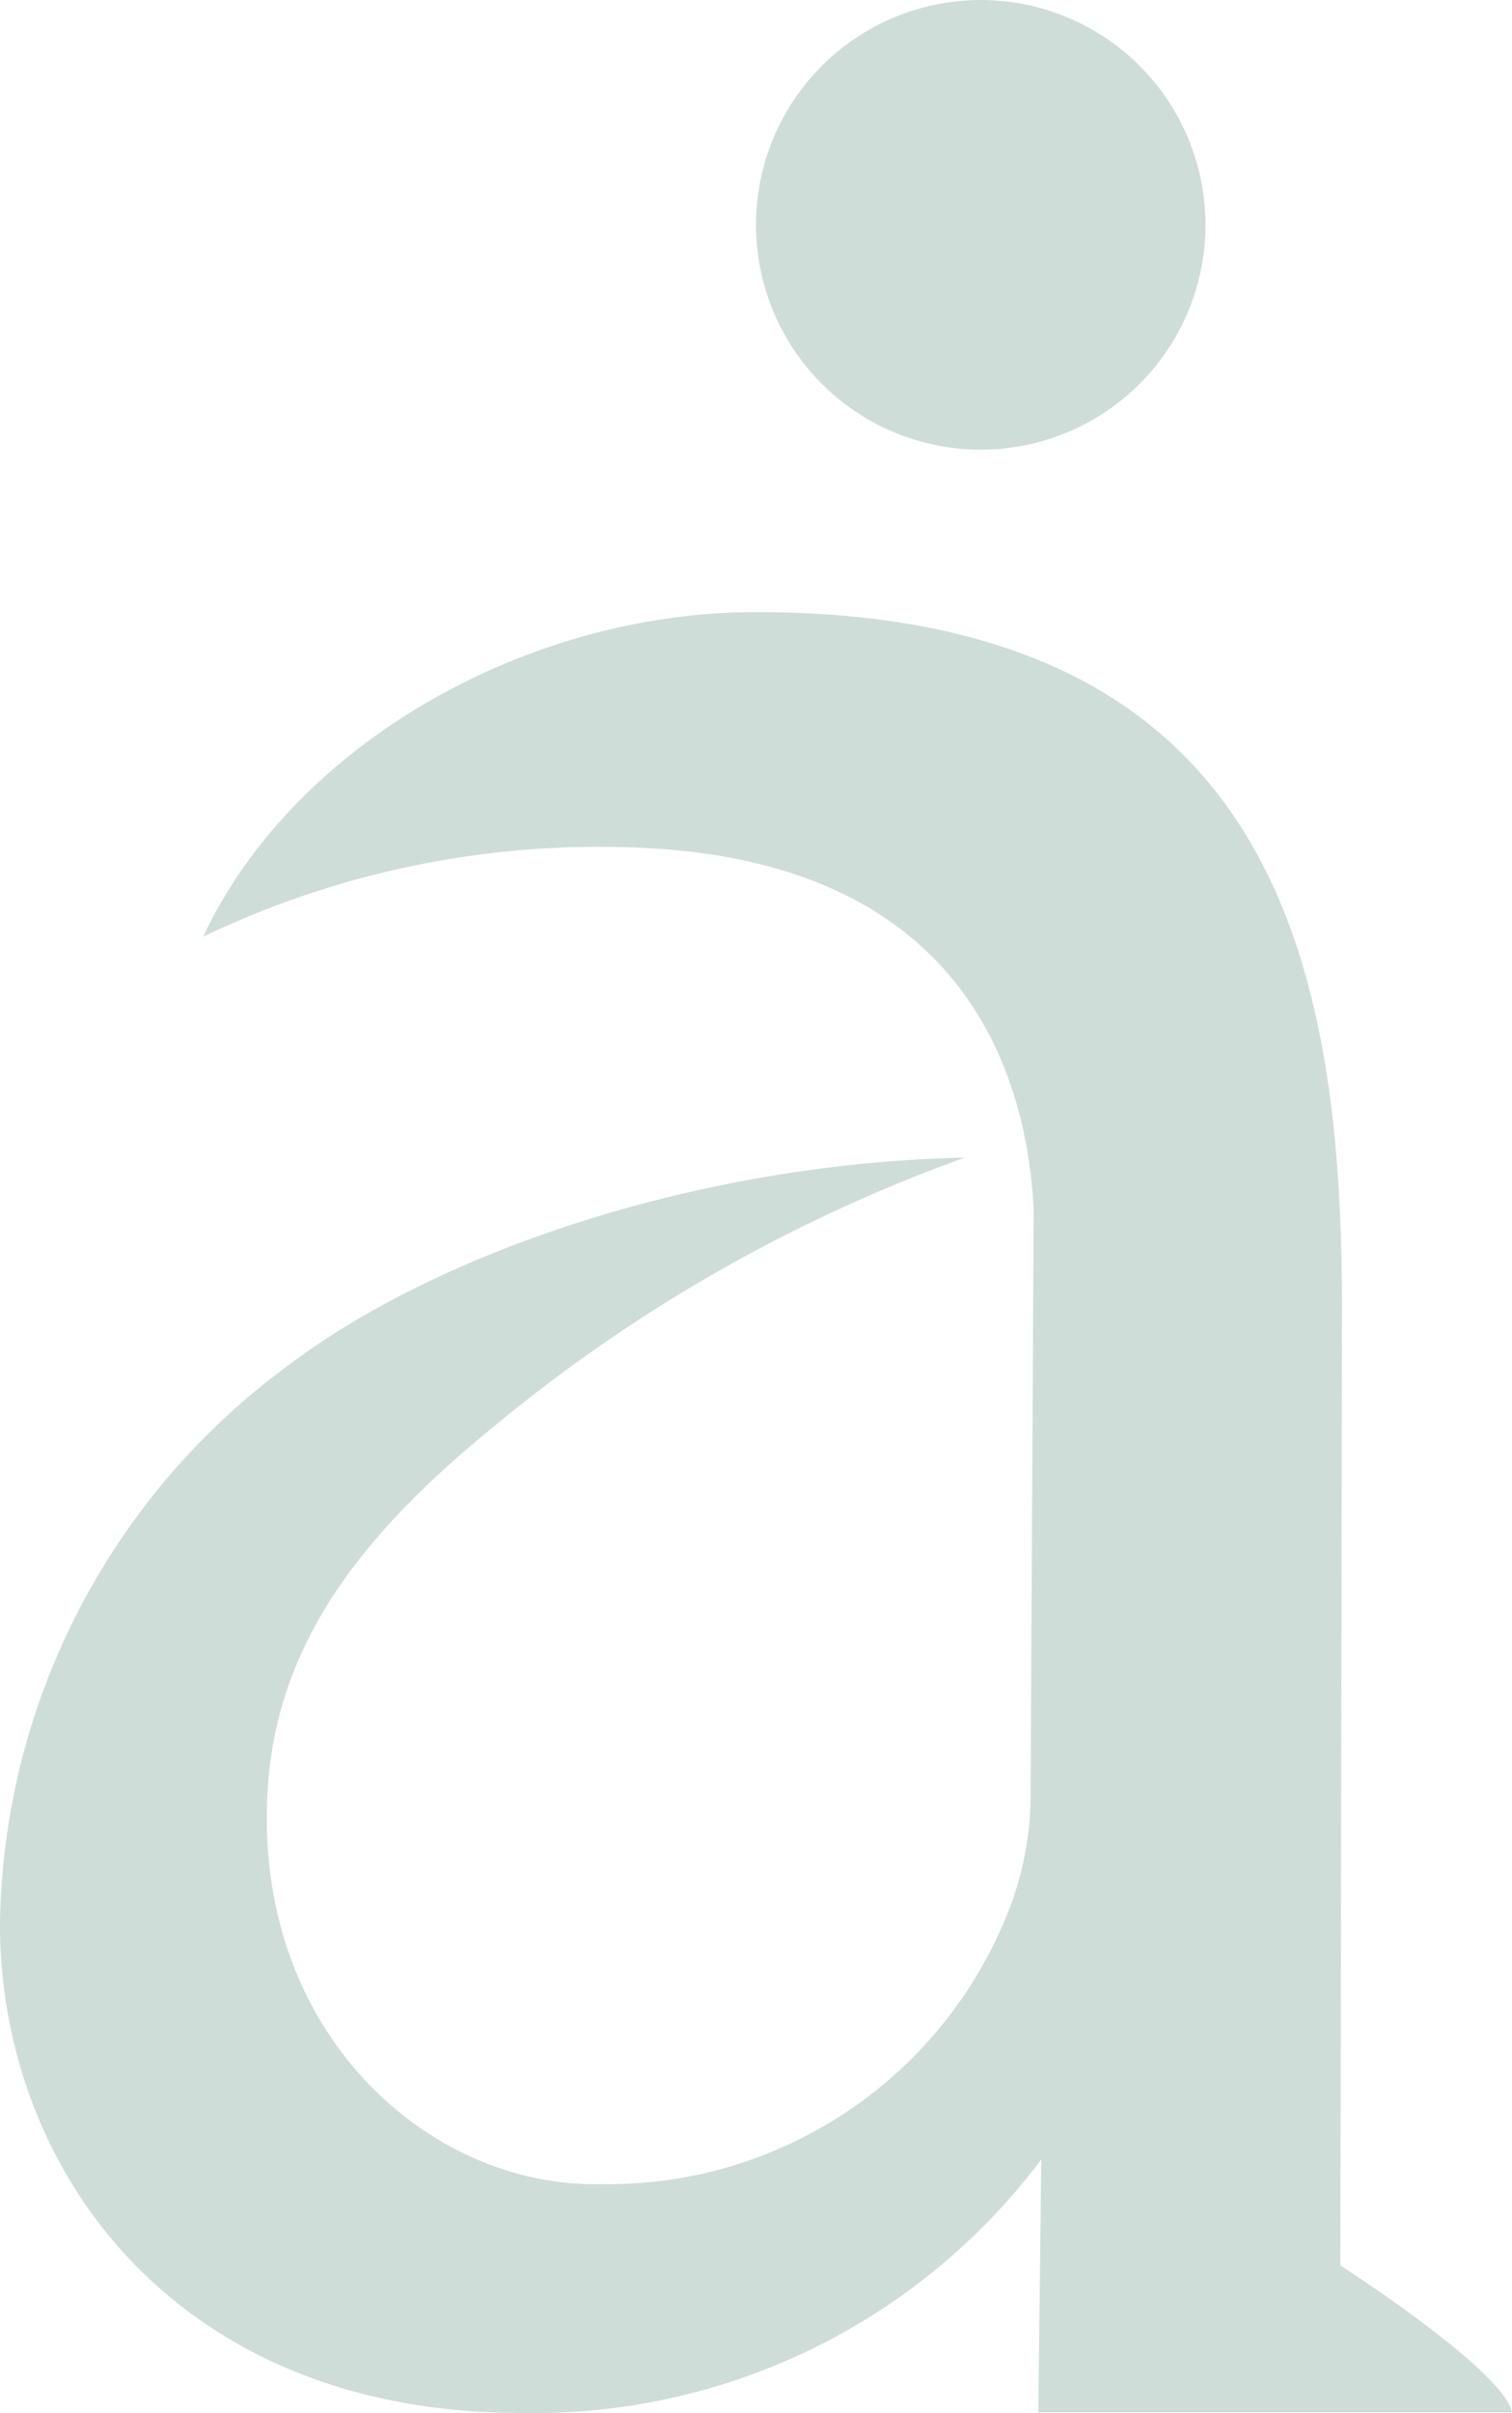 <svg xmlns="http://www.w3.org/2000/svg" width="137.268" height="218.973" viewBox="0 0 137.268 218.973"><g opacity="0.23"><circle cx="20.404" cy="20.404" r="20.404" transform="translate(68.634)" fill="#2b6859"/><g transform="translate(0 55.544)"><path d="M419.273,95.686c0-30.981-5.941-63.154-53.209-63.154-20.938,0-42.044,12.09-50.178,29.456A83.079,83.079,0,0,1,357.2,54.011c27.138,1.828,33.412,19.644,34.081,32.706L391,140.376a29.339,29.339,0,0,1-1.6,8.943,39.05,39.05,0,0,1-37.368,25.87c-15.454.366-31.42-13.491-30.315-35.346.64-12.653,7.385-22.667,20.331-33.218a142.7,142.7,0,0,1,42.98-24.587c-24.371.523-47.912,8.643-61.369,18.817a63.98,63.98,0,0,0-26.224,50.7c0,22.356,15.969,44.395,47.268,44.395a57.571,57.571,0,0,0,47.272-23l-.271,22.949h43c-.687-3.769-15.578-13.337-15.578-13.337Z" transform="translate(-297.441 -32.532)" fill="#2b6859"/></g></g></svg>